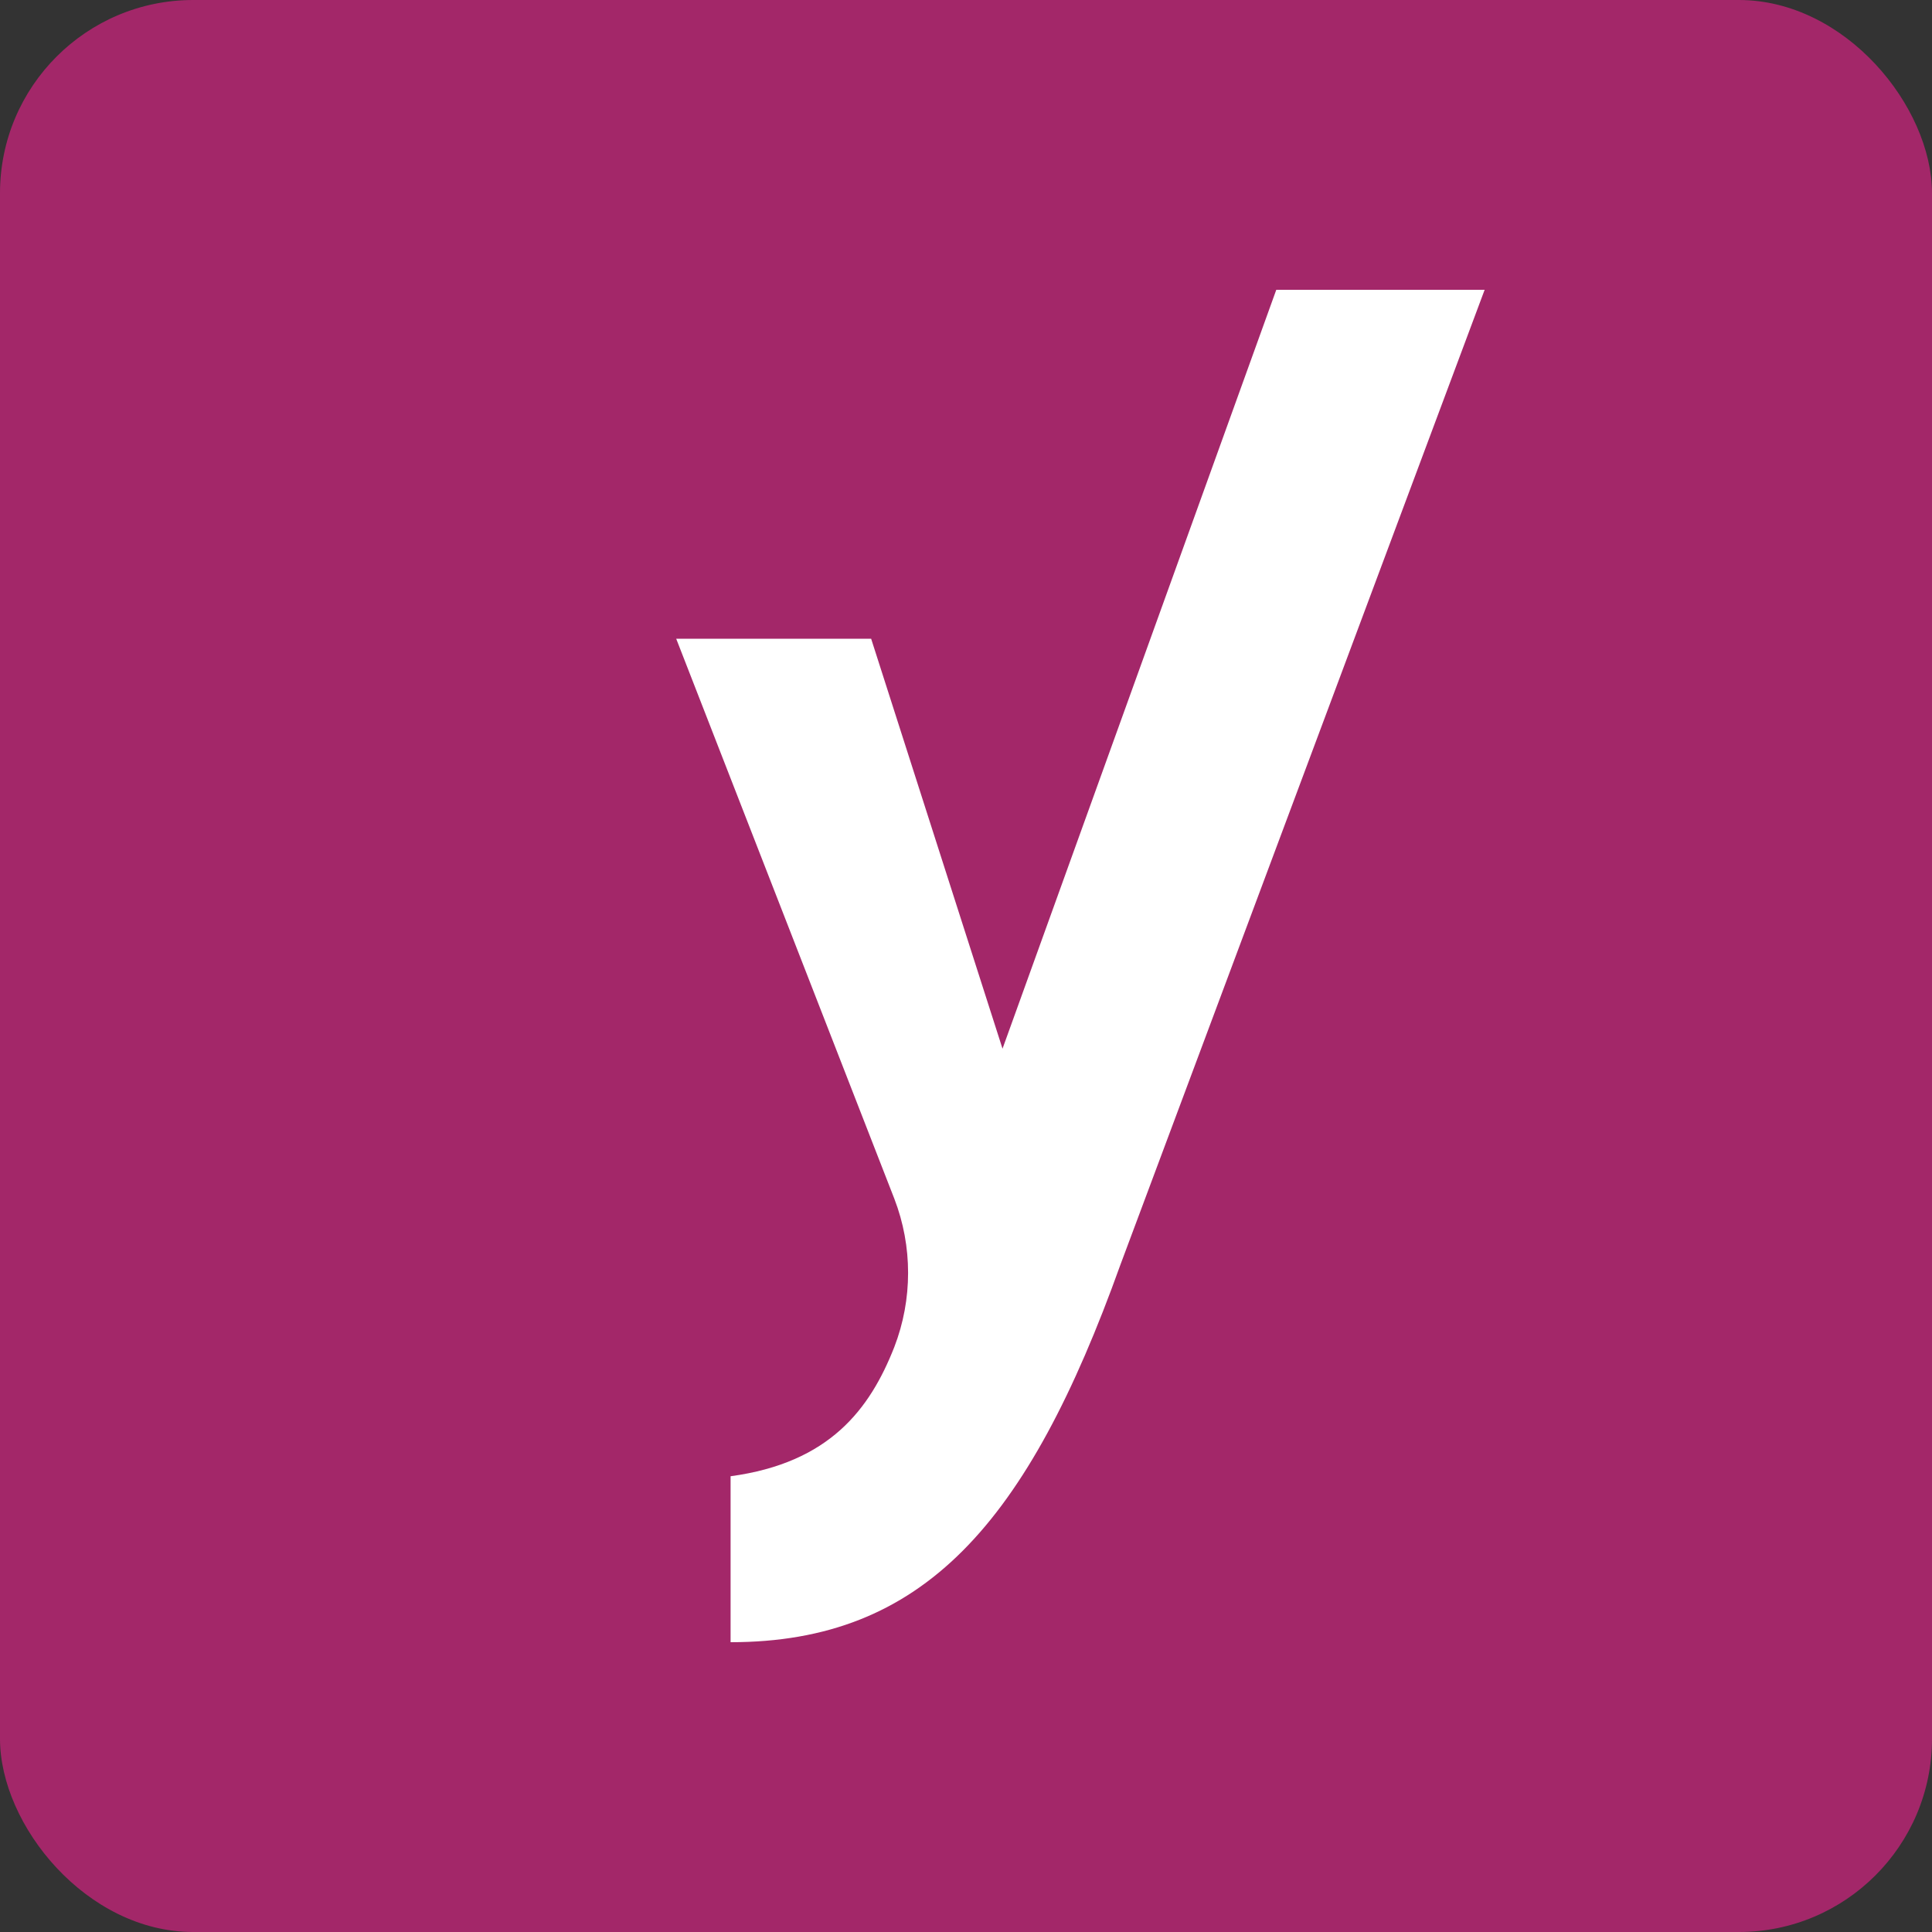 <svg width="20px" height="20px" viewBox="0 0 20 20" version="1.1" xmlns="http://www.w3.org/2000/svg">
    <rect x="0" y="0" width="20" height="20" fill="#333333" stroke="none"/>
    <g id="Logo-&amp;-icons" stroke="none" stroke-width="1" fill="none" fill-rule="evenodd">
        <g id="Icon-Squared" transform="translate(-140, -180)">
            <g id="yoast" transform="translate(140, 180)">
                <rect id="BG" fill="#A32769" x="0" y="0" width="20" height="20" rx="2"></rect>
                <path d="M13.212,3 L10.378,10.856 L9.018,6.612 L7,6.612 L9.258,12.409 C9.448,12.902 9.448,13.451 9.258,13.944 C9.005,14.588 8.588,15.143 7.563,15.282 L7.563,17 C9.556,17 10.637,15.775 11.599,13.091 L15.369,3 L13.212,3 Z" id="Path" fill="#FFFFFF"></path>
            </g>
        </g>
    </g>
</svg>
